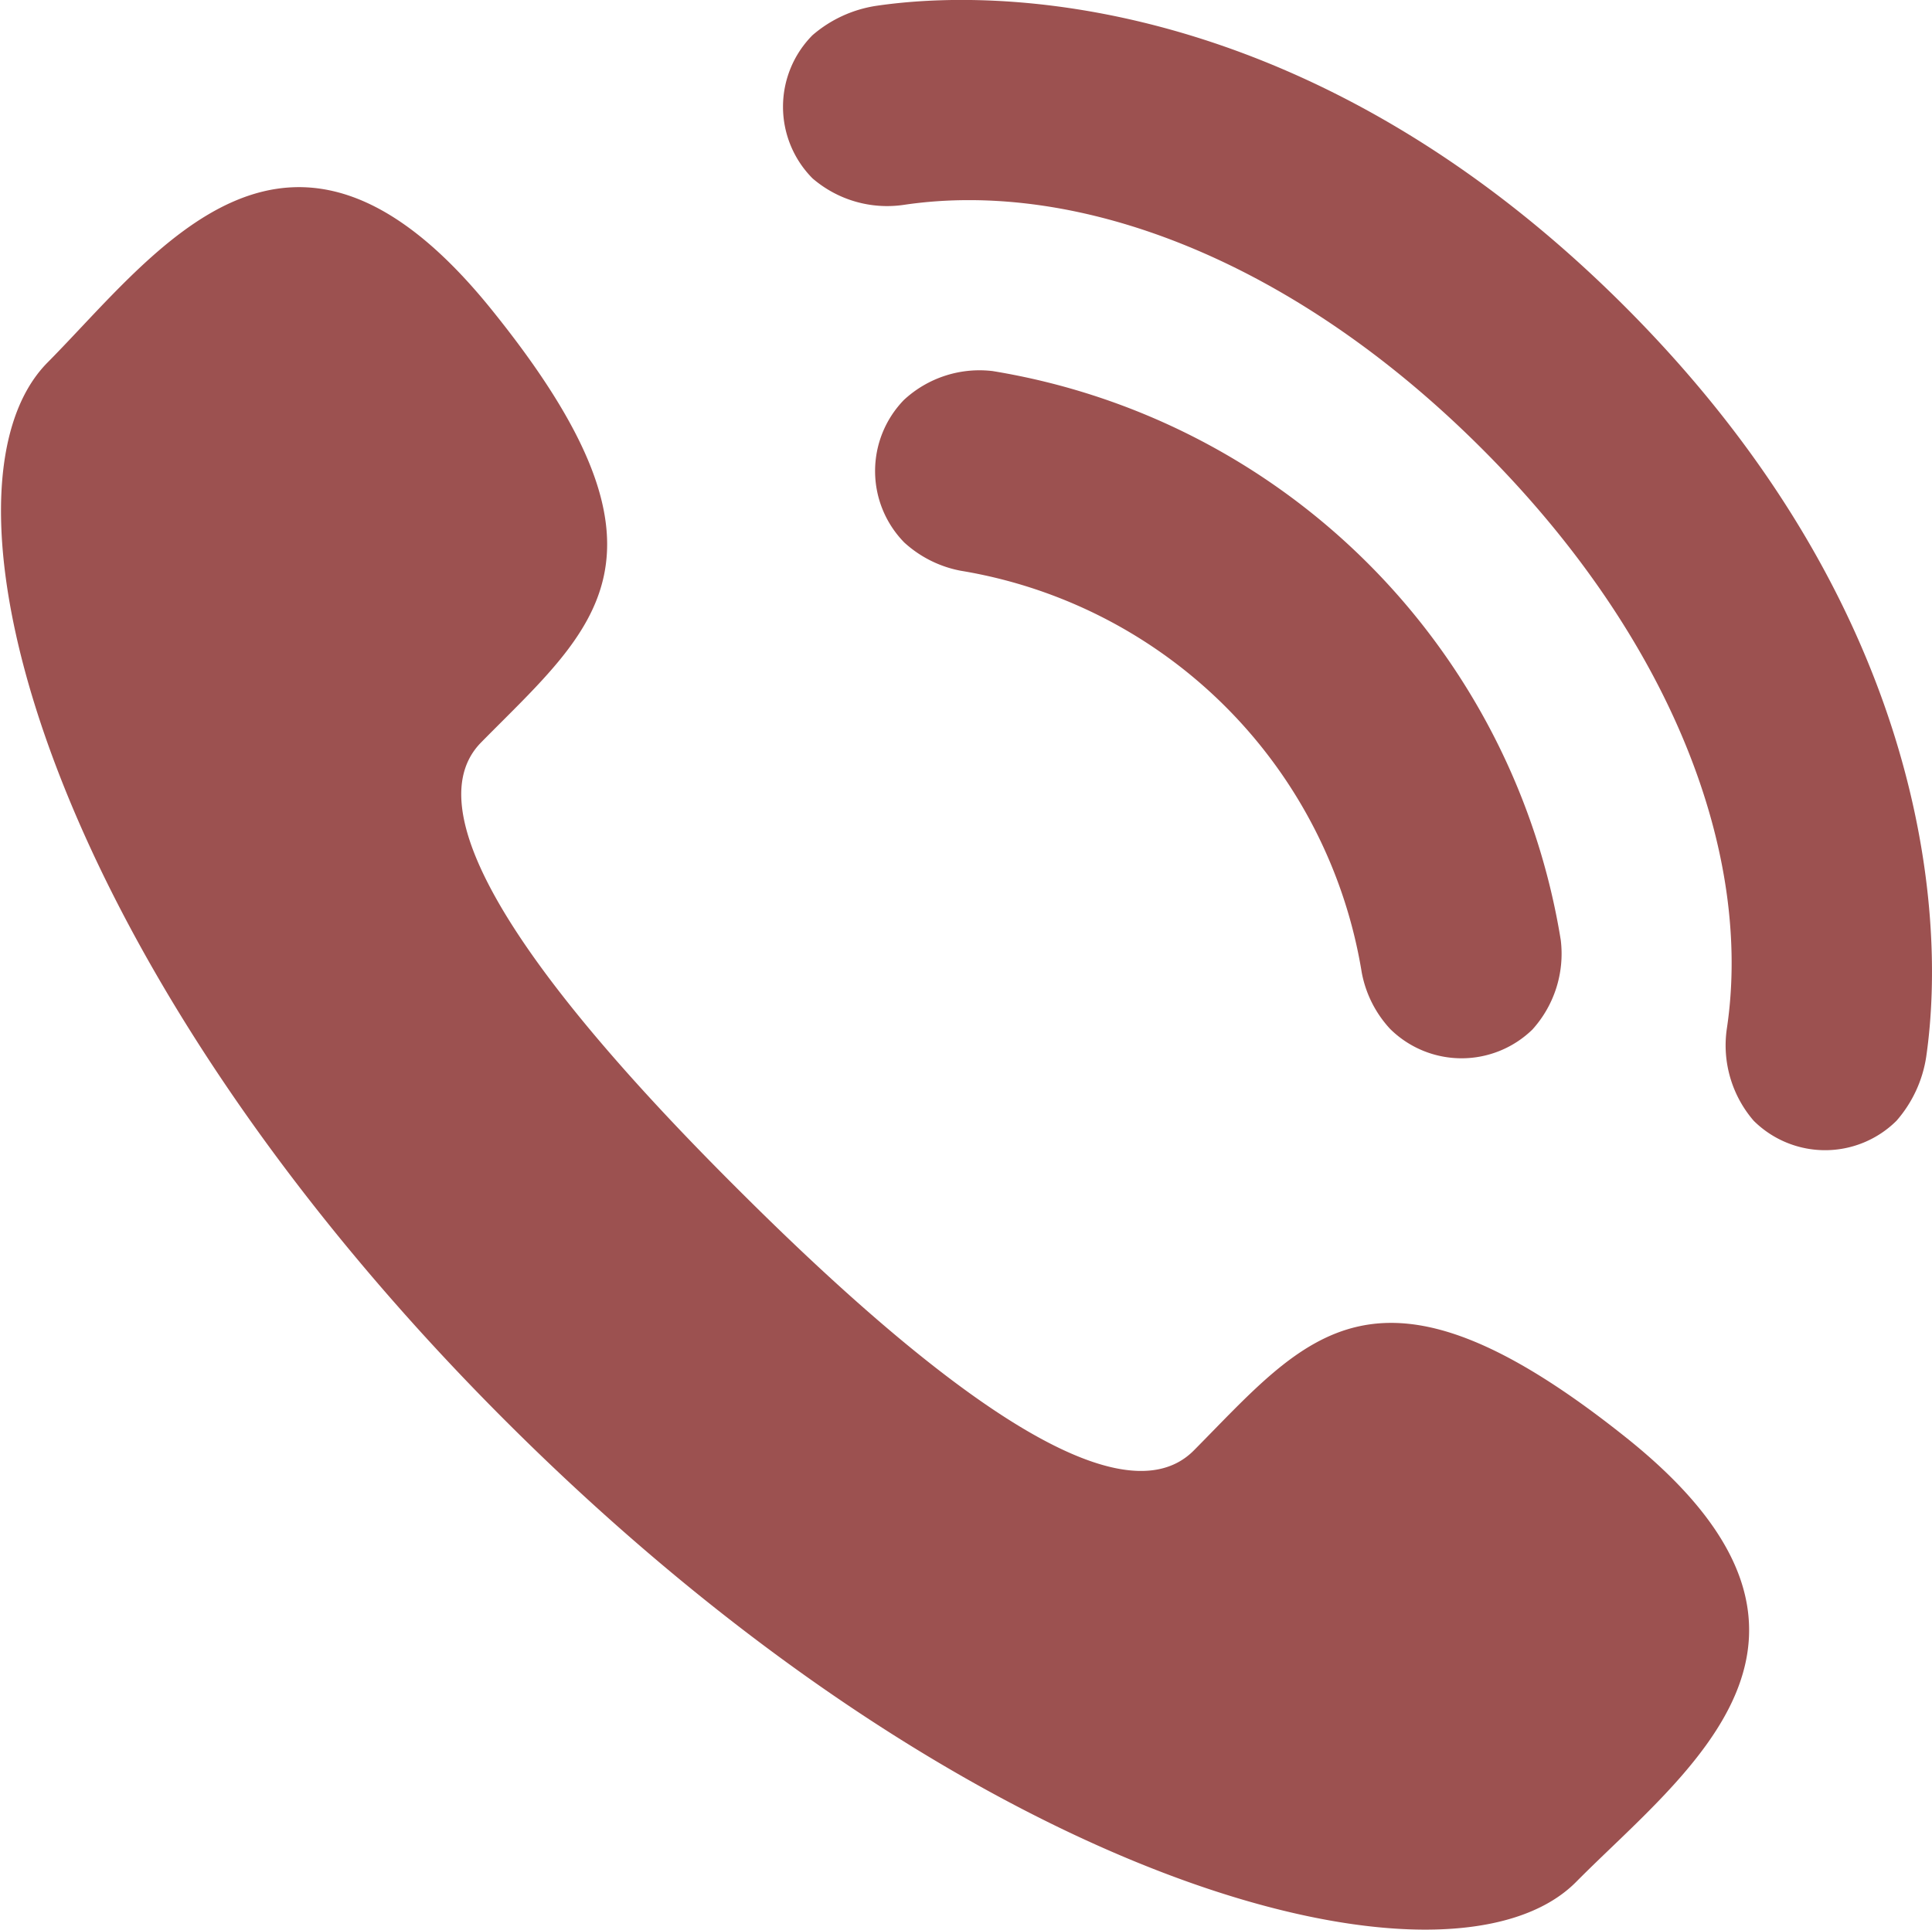 <?xml version="1.0" encoding="UTF-8"?> <svg xmlns="http://www.w3.org/2000/svg" width="33.469" height="33.44" viewBox="0 0 33.469 33.44"> <defs> <style> .cls-1 { fill: #9c5150; fill-rule: evenodd; } </style> </defs> <path id="Shape_340_2" data-name="Shape 340 2" class="cls-1" d="M939.816,3689.7c3,2.99,6.474,5.84,7.837,4.46,1.952-1.97,3.153-3.68,7.486-.22s1.023,5.79-.867,7.7c-2.183,2.2-10.355.15-18.455-7.9s-10.207-16.23-8.023-18.43c1.891-1.91,4.192-5.24,7.679-.93s1.786,5.53-.165,7.51C933.945,3683.26,936.815,3686.72,939.816,3689.7Zm4.351-14.24a1.924,1.924,0,0,0-1.539.5,1.769,1.769,0,0,0,.006,2.47,2,2,0,0,0,.98.49,8.429,8.429,0,0,1,6.945,6.96,1.966,1.966,0,0,0,.493.98,1.76,1.76,0,0,0,2.463.01,1.958,1.958,0,0,0,.492-1.55A11.92,11.92,0,0,0,944.167,3675.46Zm8.489,1.36c3.284,3.29,4.683,7.02,4.227,10.04a2,2,0,0,0,.466,1.59,1.755,1.755,0,0,0,2.474,0,2.178,2.178,0,0,0,.515-1.11c0.377-2.61-.1-7.87-5.212-12.99s-10.362-5.6-12.971-5.22a2.19,2.19,0,0,0-1.111.51,1.761,1.761,0,0,0,0,2.48,1.979,1.979,0,0,0,1.58.46C945.649,3672.13,949.374,3673.53,952.656,3676.82Z" transform="translate(-926.969 -3669.03)"></path> </svg> 